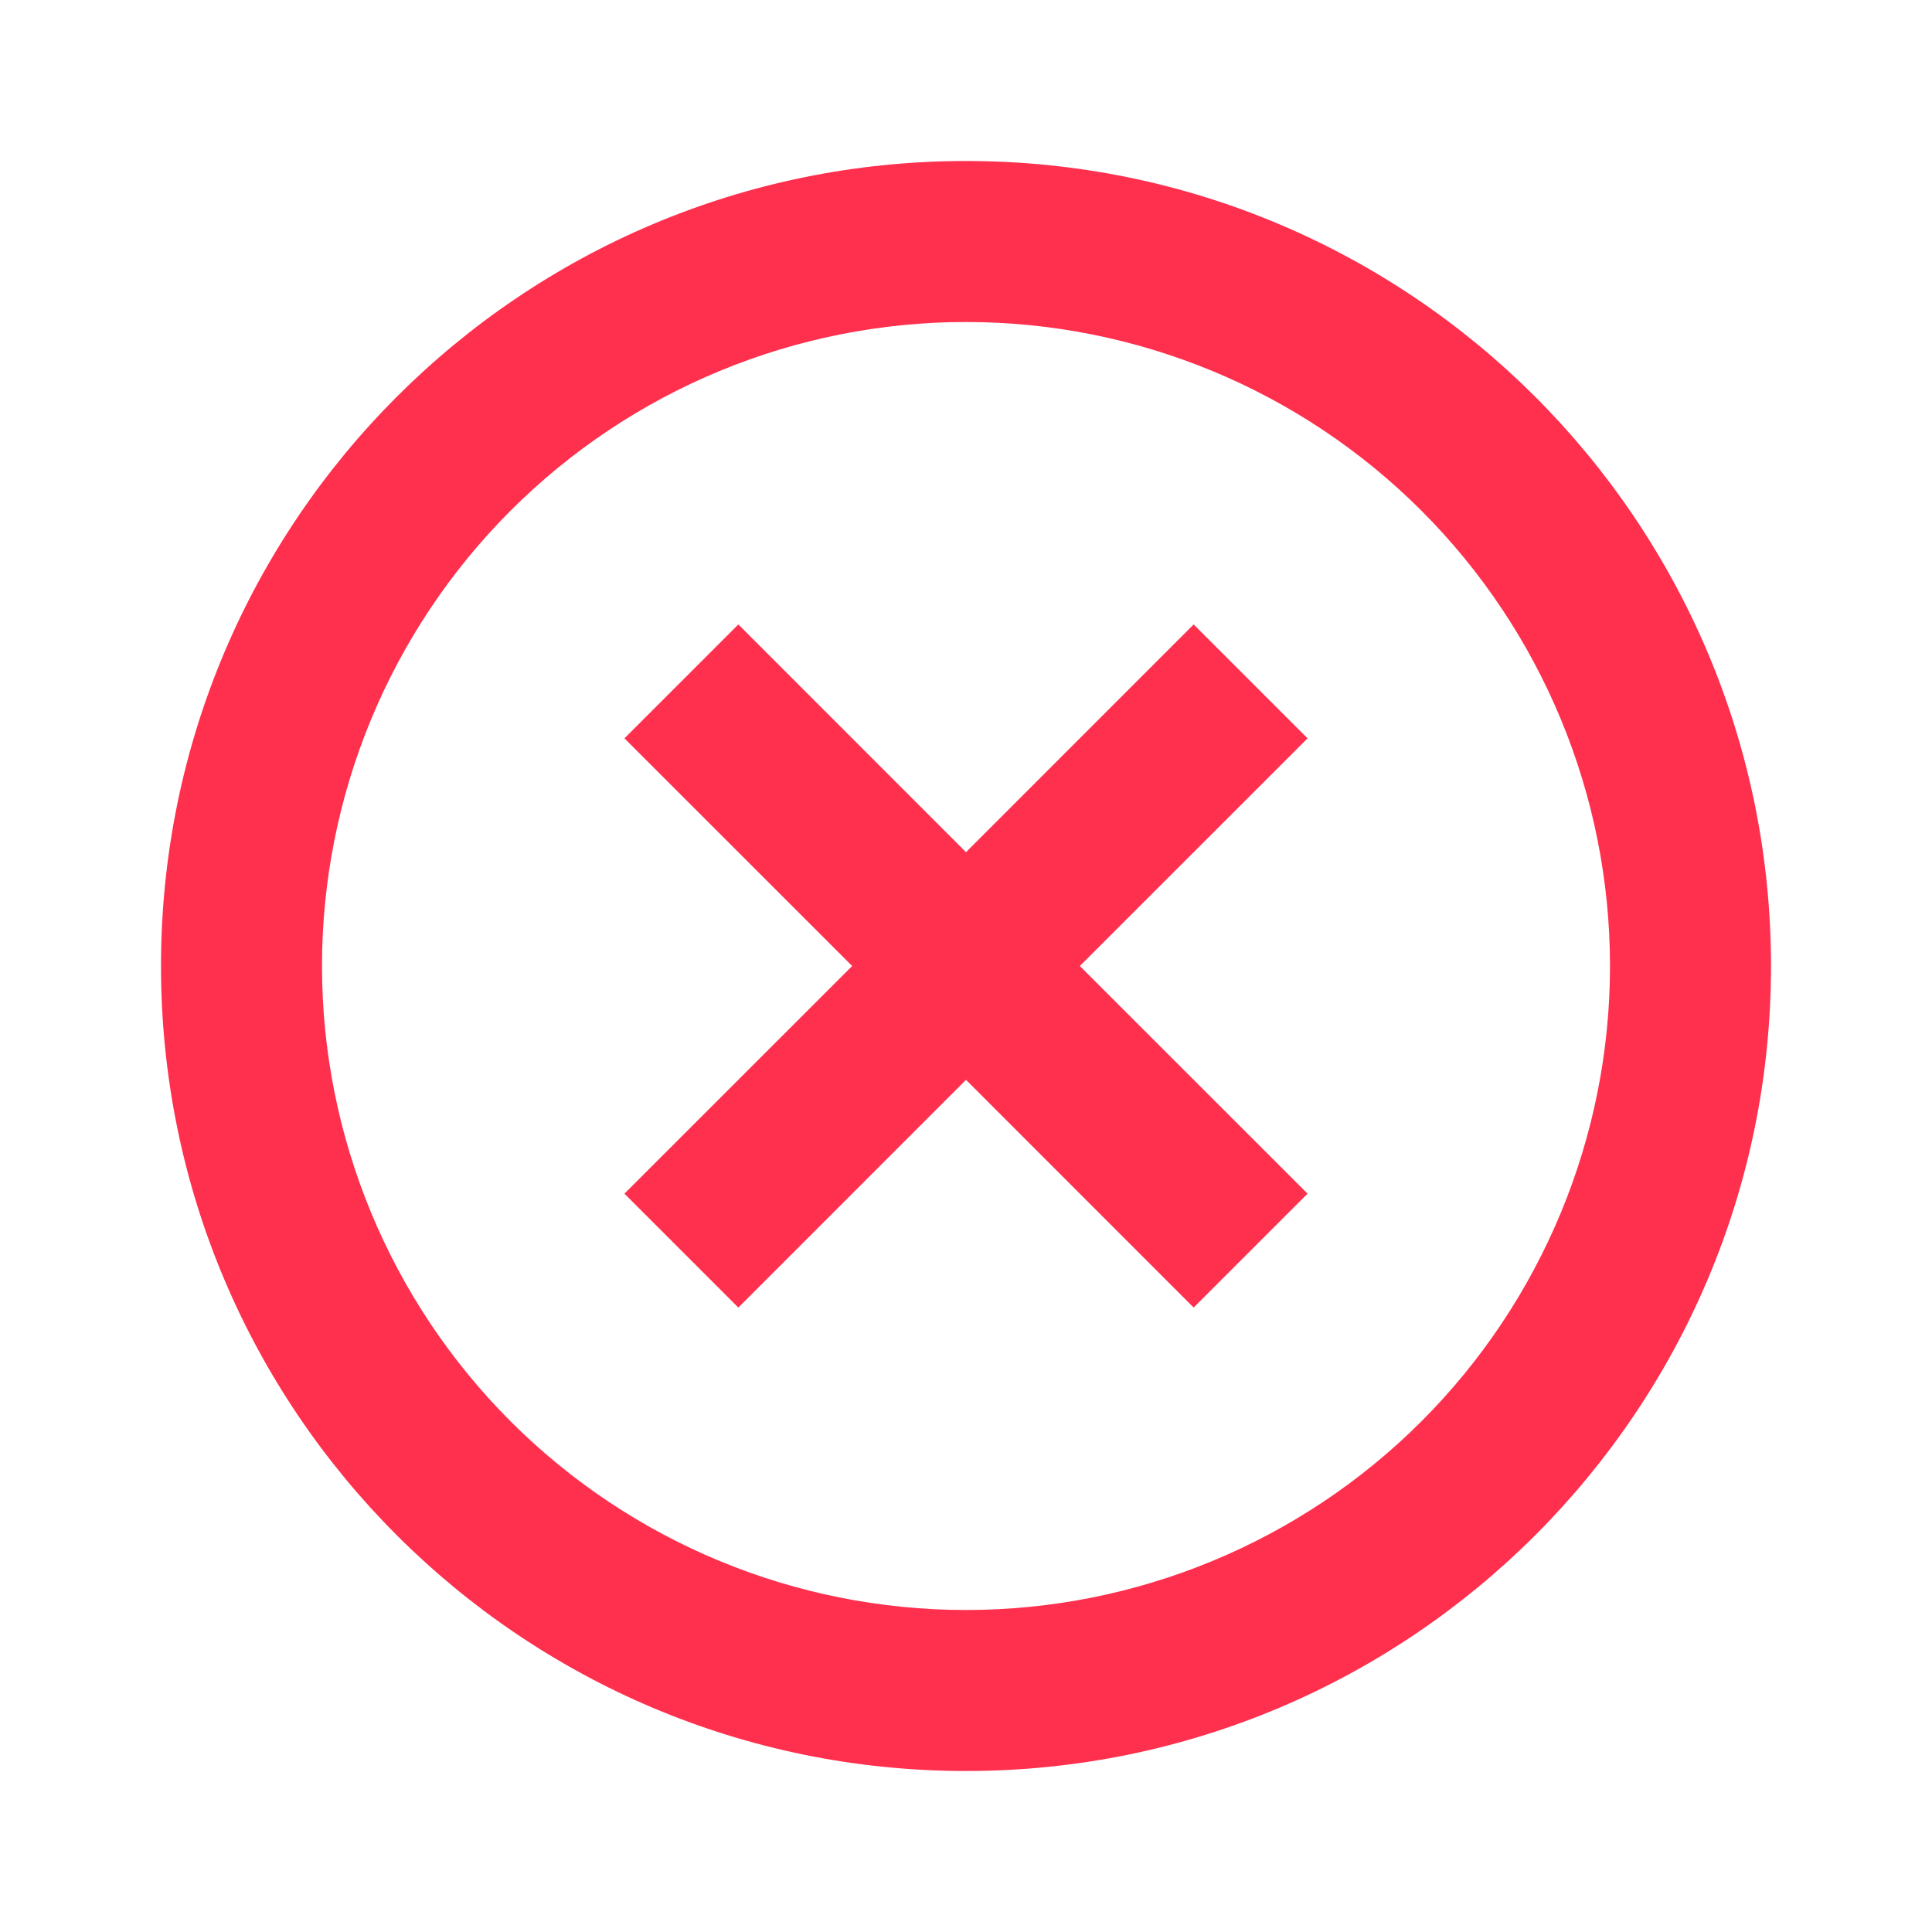 <svg width="333" height="333" viewBox="0 0 333 333" fill="none" xmlns="http://www.w3.org/2000/svg">
<g clip-path="url(#clip0_11_3089)">
<path d="M166.5 305.25C89.868 305.25 27.75 243.132 27.75 166.5C27.75 89.868 89.868 27.75 166.5 27.75C243.131 27.75 305.25 89.868 305.25 166.5C305.25 243.132 243.131 305.25 166.5 305.25ZM166.5 277.5C195.939 277.5 224.172 265.805 244.989 244.989C265.805 224.172 277.5 195.939 277.5 166.5C277.5 137.061 265.805 108.828 244.989 88.011C224.172 67.195 195.939 55.5 166.5 55.5C137.061 55.5 108.827 67.195 88.011 88.011C67.194 108.828 55.5 137.061 55.5 166.5C55.5 195.939 67.194 224.172 88.011 244.989C108.827 265.805 137.061 277.5 166.5 277.5ZM166.5 146.881L205.738 107.628L225.371 127.261L186.119 166.5L225.371 205.738L205.738 225.372L166.5 186.119L127.261 225.372L107.628 205.738L146.88 166.5L107.628 127.261L127.261 107.628L166.5 146.881Z" fill="#FF2F4E"/>
</g>
<defs>
<clipPath id="clip0_11_3089">
<rect width="333" height="333" fill="white"/>
</clipPath>
</defs>
</svg>
